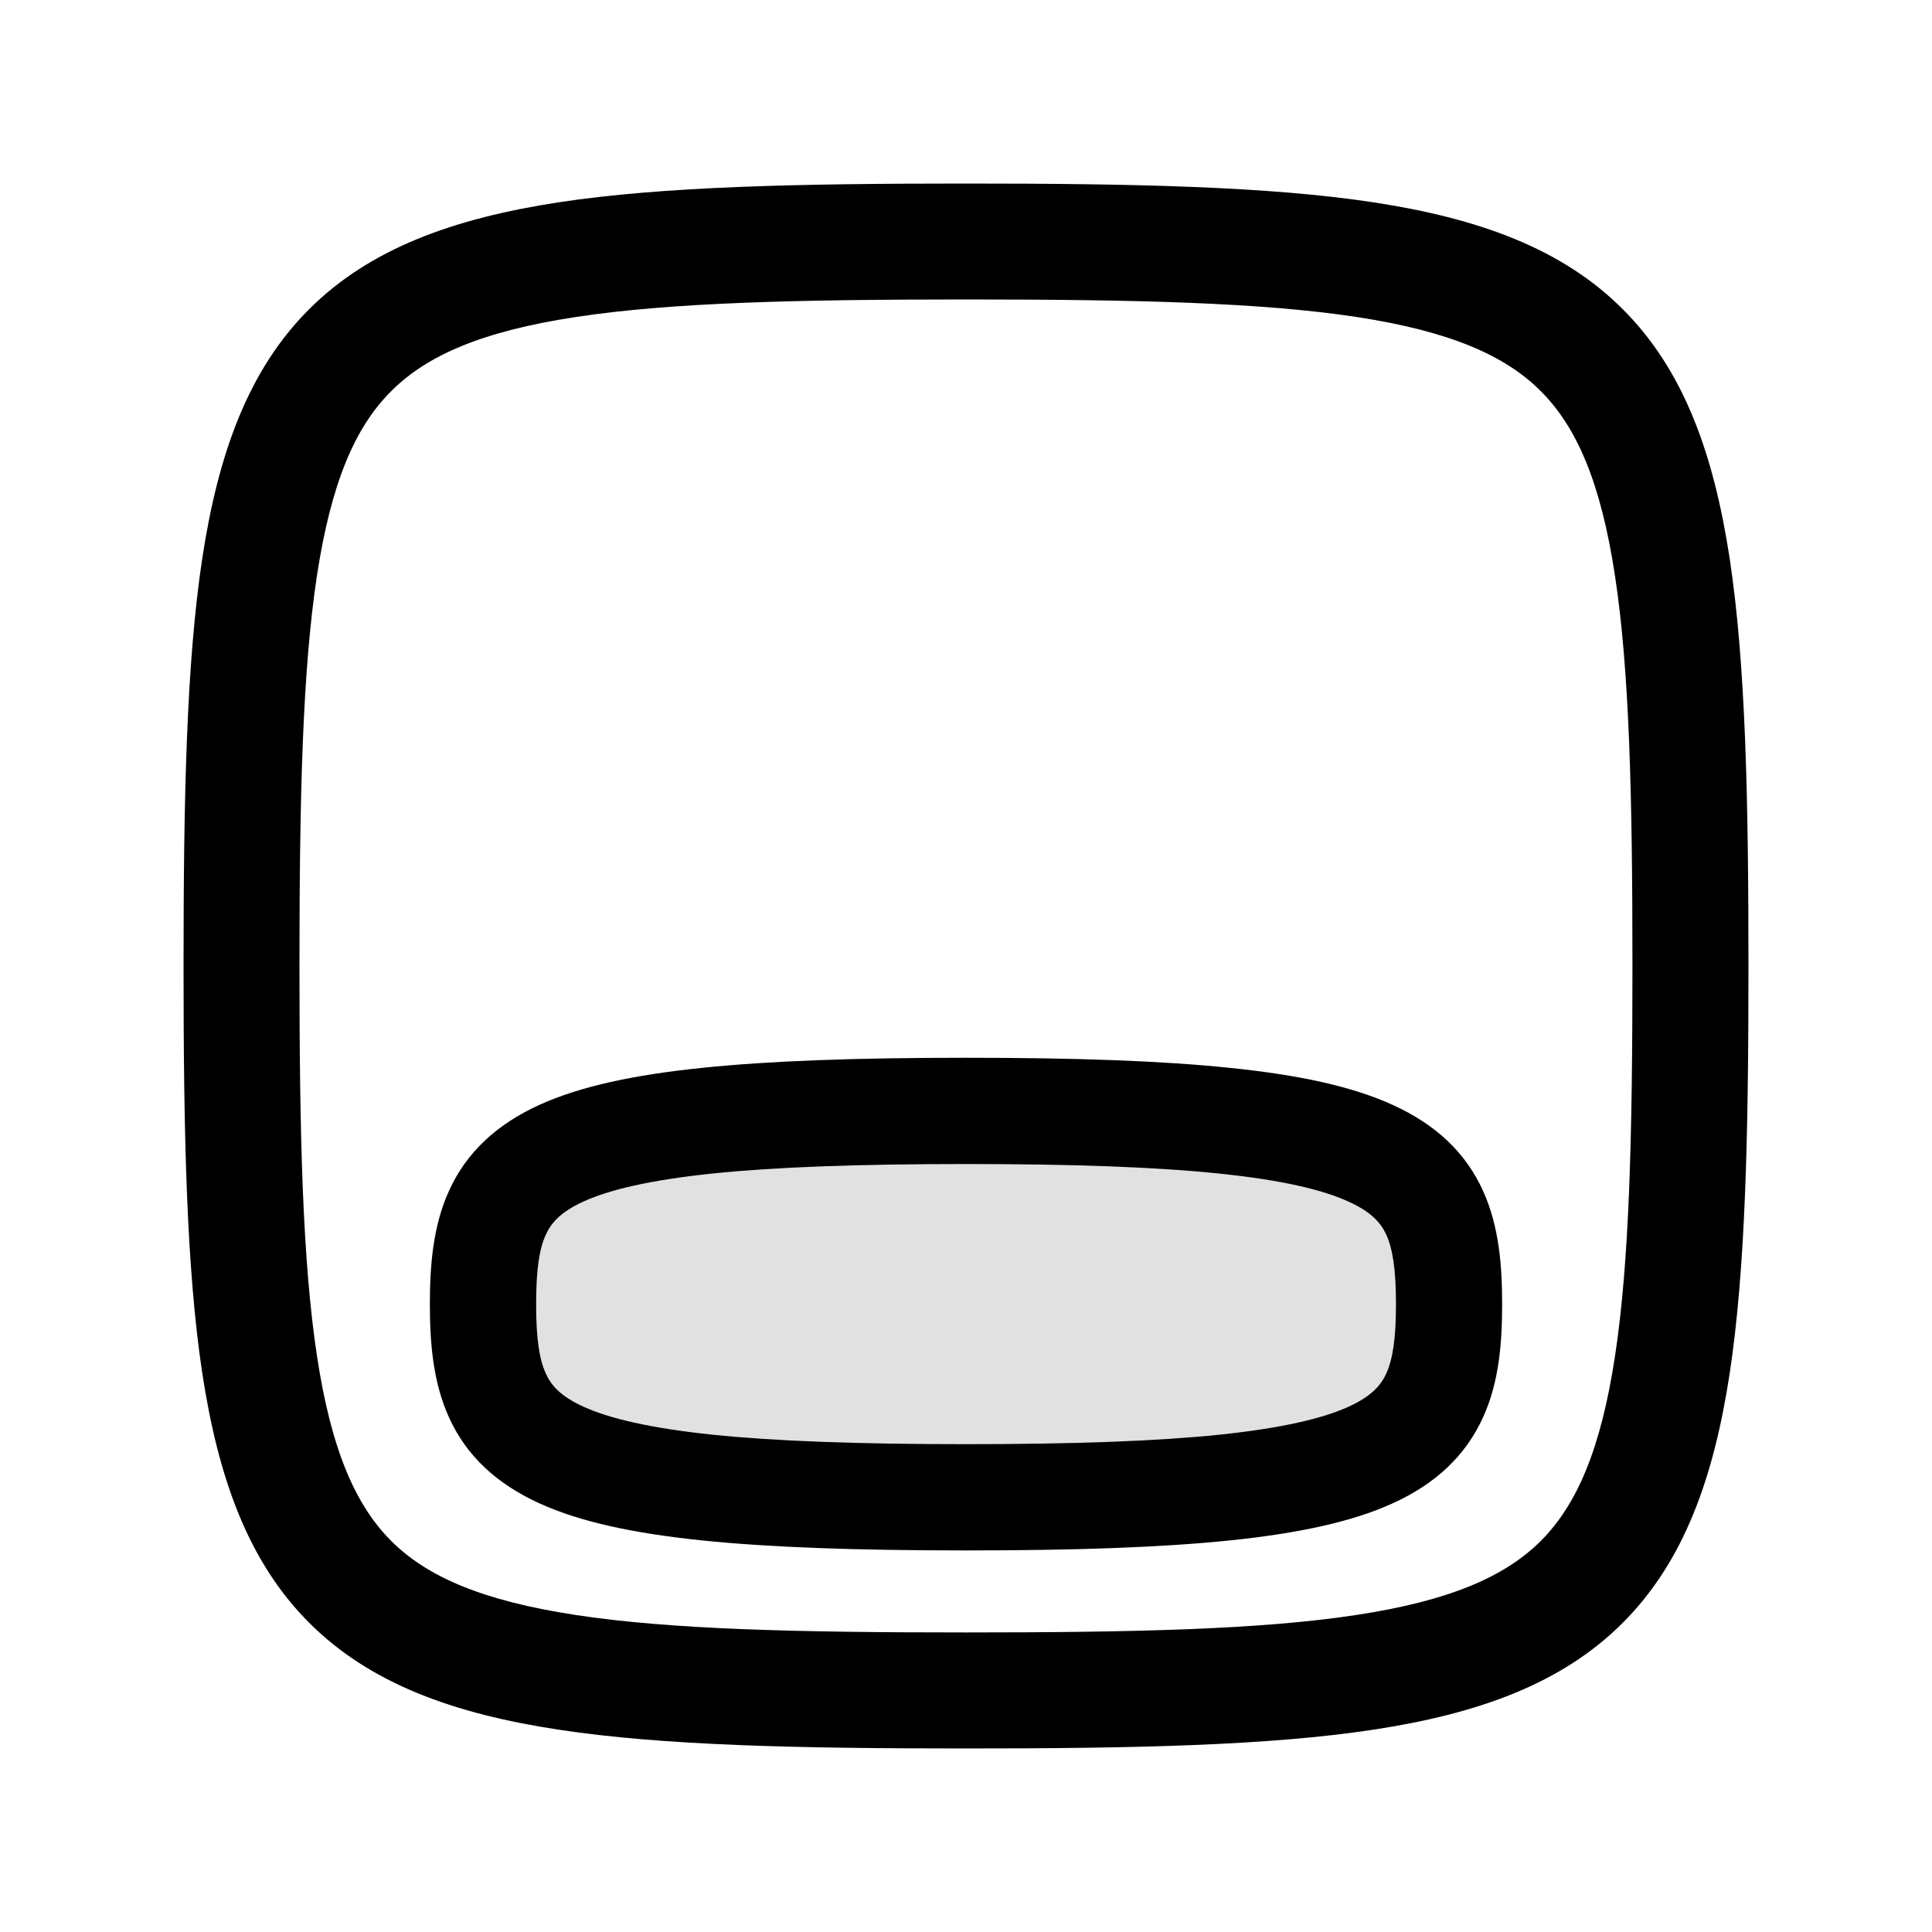 <svg
  xmlns="http://www.w3.org/2000/svg"
  width="20"
  height="20"
  fill="none"
  viewBox="0 0 20 20"
>
  <path
    fill="currentColor"
    d="M5 13.5c0-1.5.5-2 5-2s5 .5 5 2-.5 2-5 2-5-.5-5-2Z"
    opacity=".12"
  />
  <path
    fill="currentColor"
    fill-rule="evenodd"
    d="M3.1 10c0-1.755.032-3.055.18-4.035.149-.978.4-1.548.77-1.916.367-.368.937-.62 1.915-.768.98-.149 2.28-.181 4.035-.181 1.755 0 3.055.032 4.035.18.978.149 1.547.4 1.916.77.368.368.62.937.768 1.915.149.98.18 2.28.18 4.035 0 1.755-.031 3.055-.18 4.035-.148.977-.4 1.547-.768 1.916-.369.368-.938.62-1.916.768-.98.149-2.28.18-4.035.18-1.755 0-3.055-.031-4.035-.18-.978-.148-1.548-.4-1.916-.768-.368-.369-.62-.938-.768-1.916-.149-.98-.181-2.28-.181-4.035ZM10 1.9c-1.745 0-3.133.03-4.215.194C4.7 2.26 3.832 2.57 3.2 3.201c-.632.631-.942 1.499-1.107 2.584C1.93 6.867 1.9 8.255 1.9 10c0 1.745.03 3.133.194 4.215.165 1.085.475 1.953 1.107 2.584.631.632 1.499.942 2.584 1.107 1.082.164 2.47.194 4.215.194 1.745 0 3.133-.03 4.215-.194 1.085-.165 1.953-.475 2.584-1.107.632-.632.942-1.5 1.107-2.584.164-1.083.194-2.47.194-4.215 0-1.745-.03-3.132-.194-4.215-.165-1.085-.475-1.953-1.107-2.584-.631-.632-1.5-.942-2.584-1.107C13.133 1.93 11.745 1.9 10 1.9Zm0 9.05c-1.132 0-2.029.031-2.736.105-.701.072-1.255.19-1.679.382-.444.202-.756.492-.937.89-.168.37-.198.782-.198 1.173s.03.803.198 1.173c.18.398.493.688.937.89.424.193.978.31 1.679.383.707.073 1.604.104 2.736.104 1.132 0 2.029-.031 2.736-.104.701-.073 1.255-.19 1.68-.383.444-.202.755-.492.936-.89.169-.37.198-.782.198-1.173s-.03-.803-.198-1.173c-.18-.398-.492-.688-.937-.89-.424-.193-.977-.31-1.679-.382-.707-.074-1.604-.105-2.736-.105ZM5.55 13.5c0-.359.033-.572.1-.718.053-.117.147-.233.39-.344.264-.12.679-.221 1.337-.29.652-.067 1.505-.098 2.623-.098 1.118 0 1.971.031 2.623.099.659.068 1.074.17 1.337.29.243.11.337.226.391.343.066.146.1.36.1.718 0 .359-.034.572-.1.718-.054.118-.148.233-.39.344-.264.12-.68.221-1.338.29-.652.067-1.505.098-2.623.098-1.118 0-1.971-.031-2.623-.098-.658-.069-1.073-.17-1.337-.29-.243-.11-.337-.226-.39-.344-.067-.146-.1-.359-.1-.718Z"
    clip-rule="evenodd"
  />
</svg>
